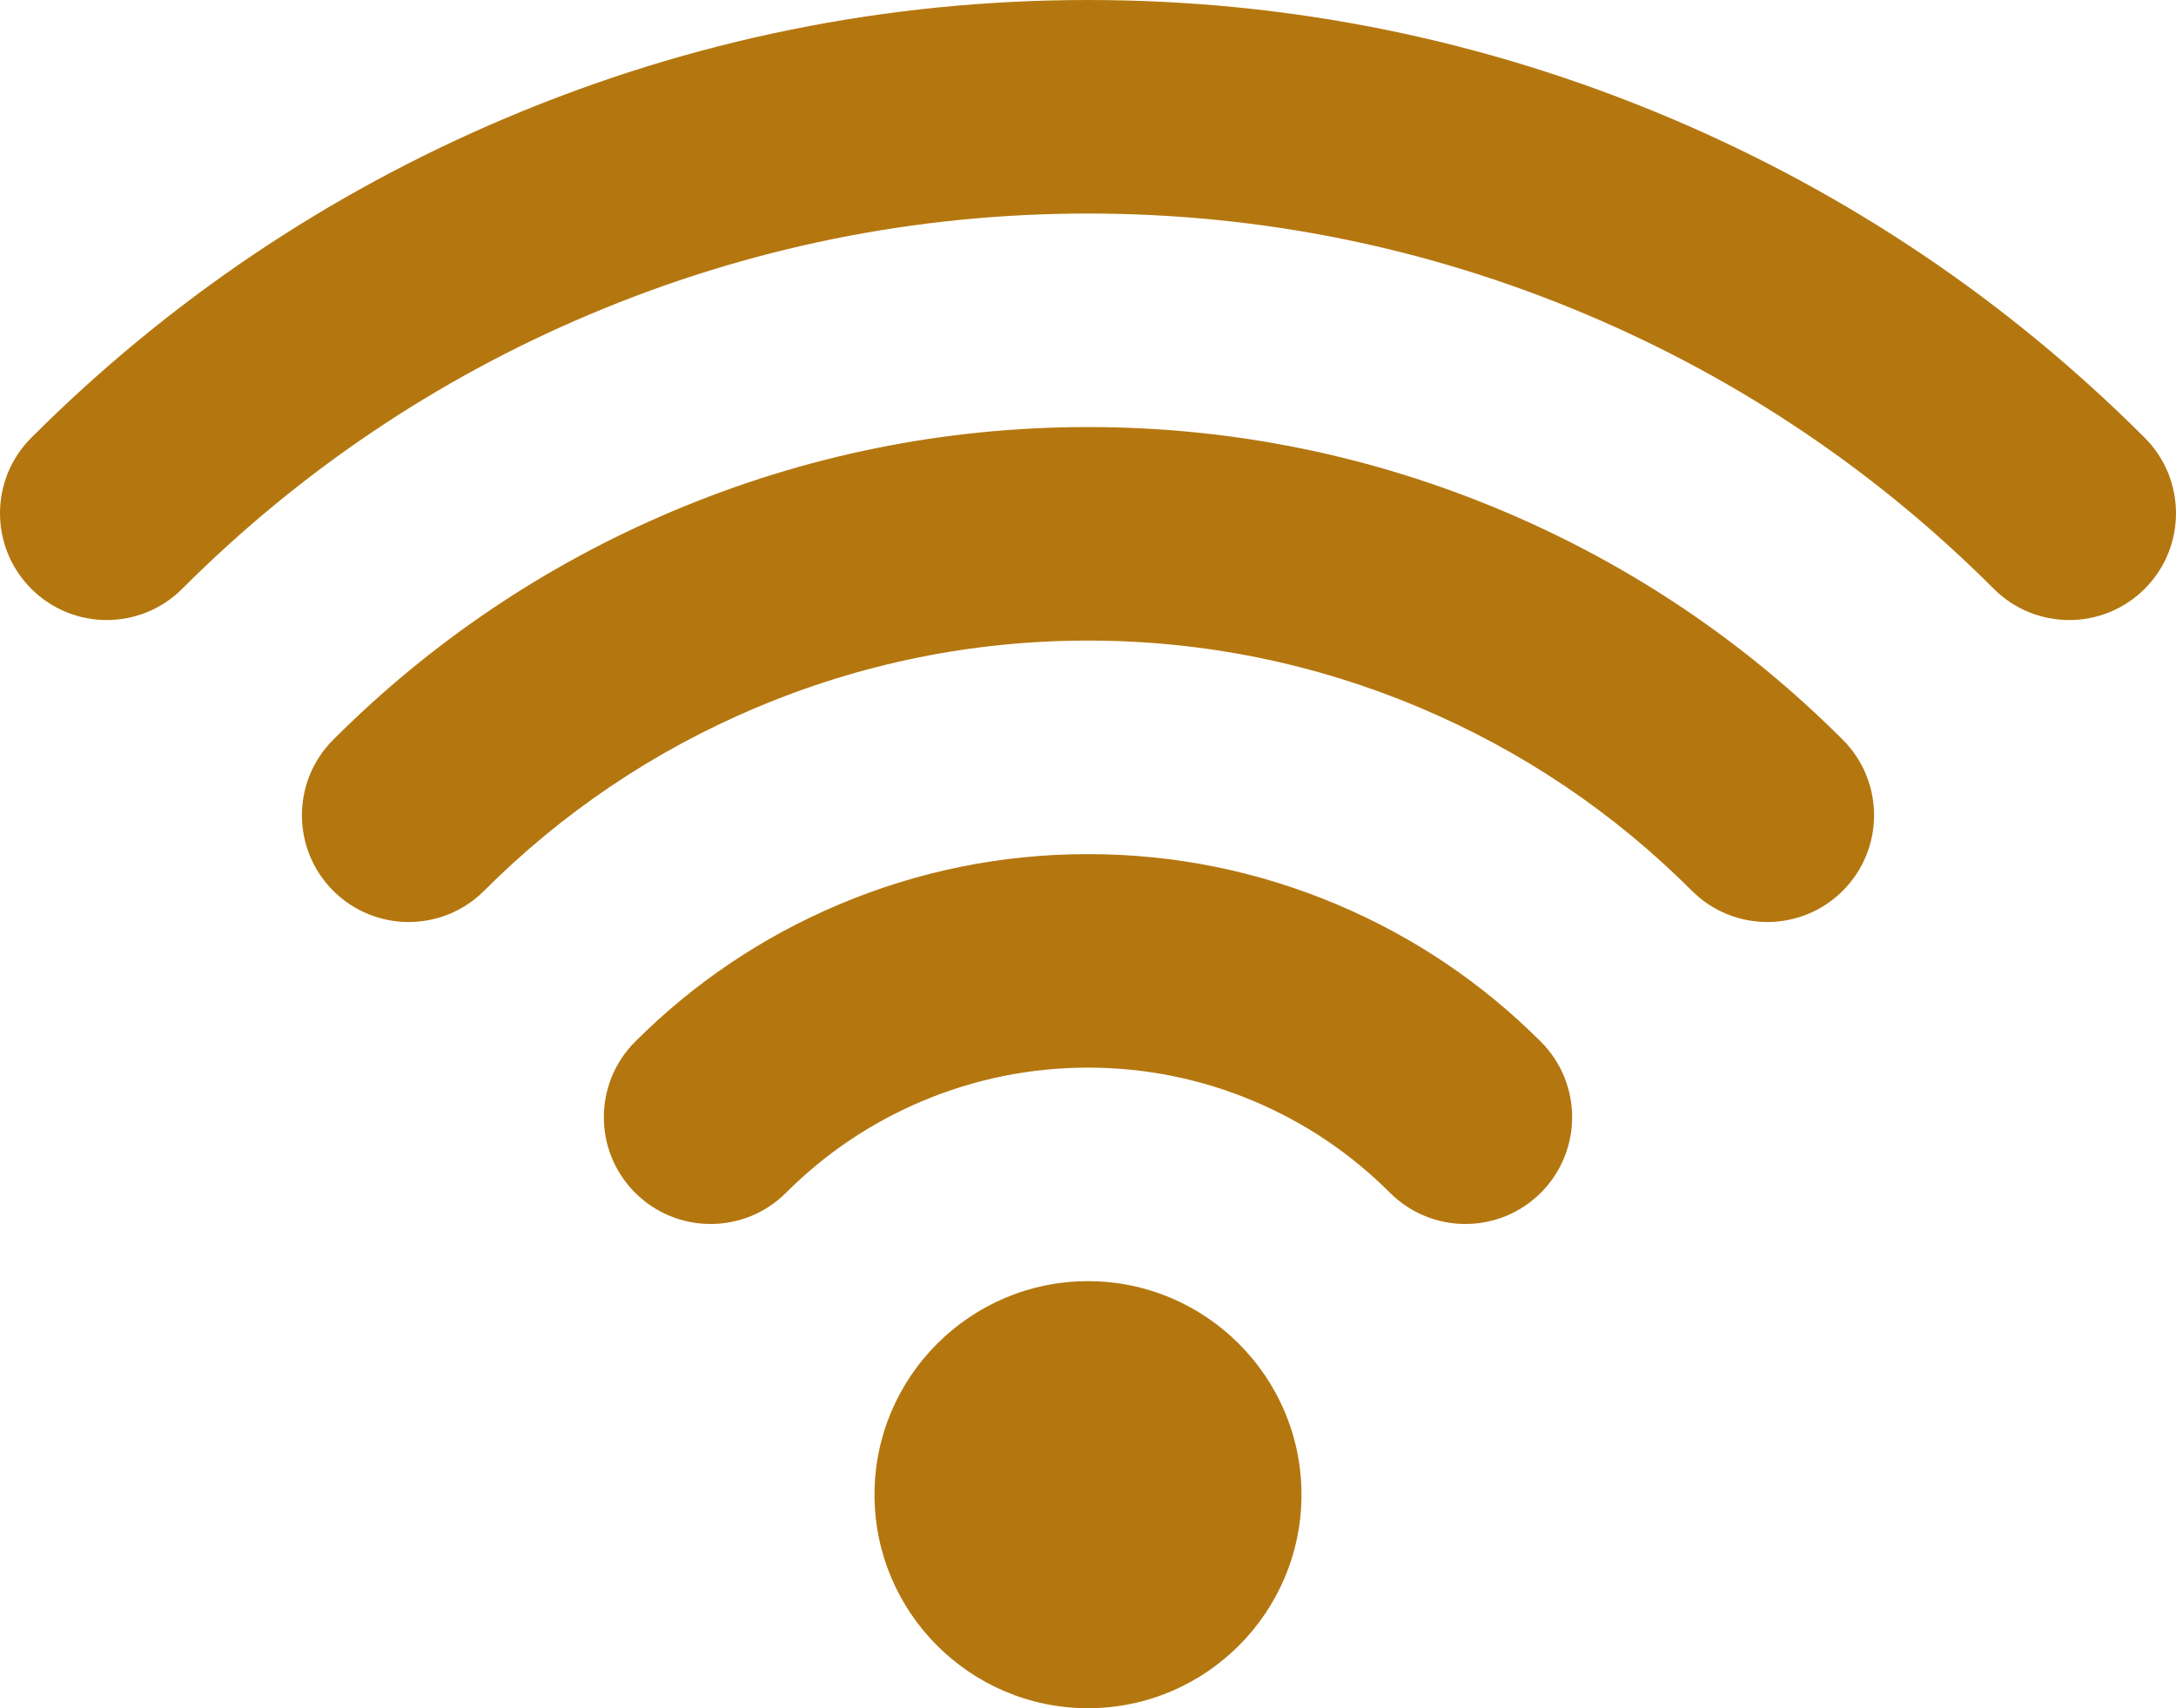 <?xml version="1.0" encoding="UTF-8" standalone="no"?><svg xmlns="http://www.w3.org/2000/svg" xmlns:xlink="http://www.w3.org/1999/xlink" fill="#000000" height="3421.8" preserveAspectRatio="xMidYMid meet" version="1" viewBox="0.0 0.0 4359.6 3421.8" width="4359.6" zoomAndPan="magnify"><defs><clipPath id="a"><path d="M 0 0 L 4359.59 0 L 4359.59 1243 L 0 1243 Z M 0 0"/></clipPath><clipPath id="b"><path d="M 1752 2566 L 2608 2566 L 2608 3421.84 L 1752 3421.84 Z M 1752 2566"/></clipPath></defs><g><g clip-path="url(#a)" id="change1_1"><path d="M 4145.711 1242.039 C 4090.988 1242.051 4036.266 1221.172 3994.488 1179.41 C 3759.578 944.473 3485.352 759.75 3179.457 630.387 C 2861.555 495.906 2525.211 427.73 2179.789 427.73 C 1834.367 427.73 1498.031 495.906 1180.117 630.387 C 874.234 759.75 600.016 944.469 365.09 1179.402 C 281.578 1262.922 146.164 1262.93 62.641 1179.402 C -20.879 1095.891 -20.883 960.477 62.641 876.957 C 336.711 602.863 656.629 387.371 1013.5 236.445 C 1384.418 79.555 1776.82 0.012 2179.789 0.012 C 2582.758 0.012 2975.172 79.555 3346.086 236.445 C 3702.957 387.371 4022.867 602.863 4296.957 876.957 C 4380.461 960.477 4380.461 1095.891 4296.957 1179.41 C 4255.18 1221.16 4200.461 1242.039 4145.711 1242.039" fill="#b4770f"/></g><g id="change1_3"><path d="M 3540.812 1846.938 C 3486.078 1846.938 3431.344 1826.059 3389.582 1784.301 C 3232.953 1627.66 3050.129 1504.5 2846.223 1418.258 C 2634.328 1328.629 2410.109 1283.191 2179.789 1283.191 C 1949.48 1283.191 1725.258 1328.629 1513.359 1418.258 C 1309.449 1504.5 1126.641 1627.66 969.988 1784.301 C 886.469 1867.828 751.059 1867.82 667.535 1784.301 C 584.02 1700.781 584.02 1565.371 667.535 1481.852 C 863.328 1286.062 1091.84 1132.133 1346.742 1024.332 C 1611.641 912.27 1891.918 855.449 2179.789 855.449 C 2467.672 855.449 2747.918 912.27 3012.836 1024.309 C 3267.742 1132.133 3496.27 1286.062 3692.043 1481.852 C 3775.57 1565.371 3775.57 1700.781 3692.043 1784.301 C 3650.281 1826.059 3595.547 1846.938 3540.812 1846.938" fill="#b4770f"/></g><g id="change1_4"><path d="M 2935.914 2451.84 C 2881.176 2451.84 2826.457 2430.969 2784.695 2389.211 C 2706.344 2310.852 2614.918 2249.262 2512.973 2206.141 C 2407.094 2161.348 2294.992 2138.652 2179.801 2138.652 C 2064.586 2138.652 1952.484 2161.348 1846.609 2206.141 C 1744.66 2249.262 1653.25 2310.852 1574.891 2389.211 C 1491.371 2472.719 1355.961 2472.73 1272.441 2389.211 C 1188.918 2305.691 1188.918 2170.27 1272.441 2086.75 C 1389.938 1969.258 1527.059 1876.879 1679.992 1812.199 C 1838.879 1744.988 2007.027 1710.922 2179.801 1710.922 C 2352.551 1710.922 2520.715 1744.988 2679.598 1812.199 C 2832.527 1876.879 2969.645 1969.258 3087.133 2086.75 C 3170.66 2170.27 3170.66 2305.691 3087.133 2389.211 C 3045.371 2430.969 2990.652 2451.84 2935.914 2451.84" fill="#b4770f"/></g><g clip-path="url(#b)" id="change1_2"><path d="M 2179.797 3421.84 C 1943.953 3421.84 1752.066 3229.961 1752.066 2994.109 C 1752.066 2758.258 1943.953 2566.379 2179.797 2566.379 C 2415.641 2566.379 2607.527 2758.258 2607.527 2994.109 C 2607.527 3229.961 2415.641 3421.84 2179.797 3421.84" fill="#b4770f"/></g></g></svg>